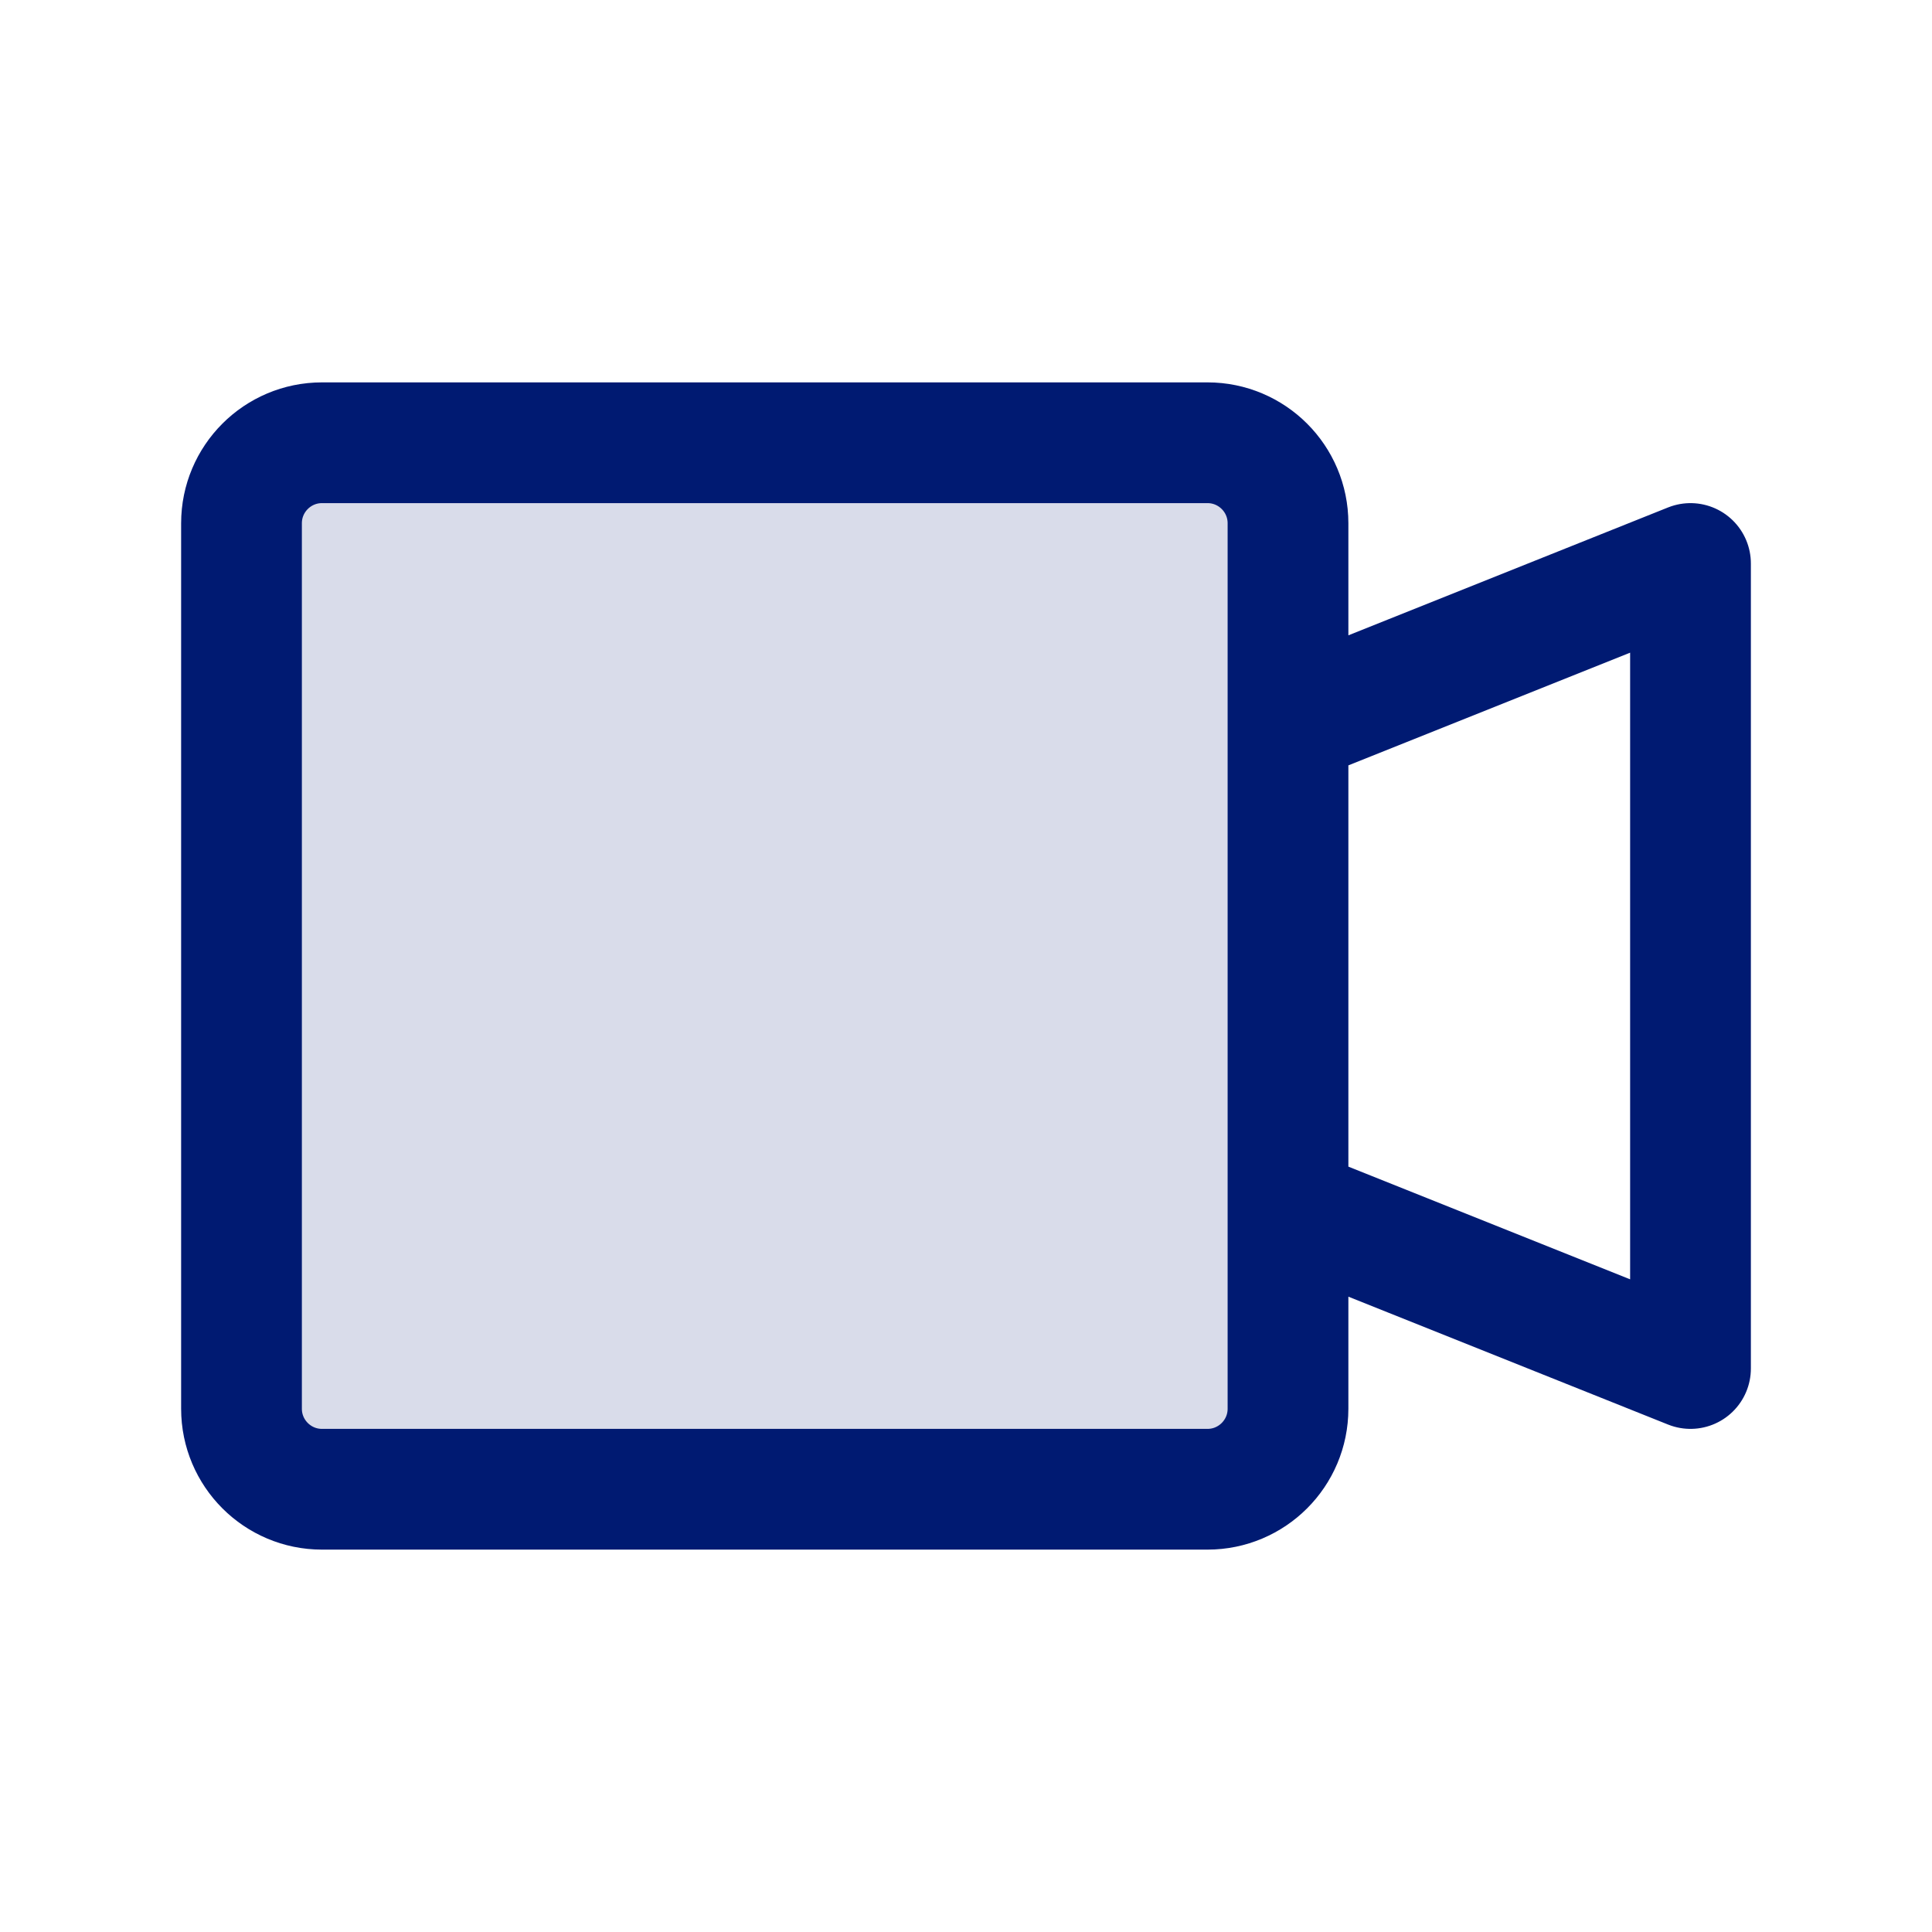 <?xml version="1.0" encoding="utf-8"?><!-- Скачано с сайта svg4.ru / Downloaded from svg4.ru -->
<svg width="800px" height="800px" viewBox="0 0 24 24" fill="none" xmlns="http://www.w3.org/2000/svg">
<path opacity="0.15" d="M3 6.5C3 5.948 3.448 5.5 4 5.5H15C15.552 5.5 16 5.948 16 6.5V17.5C16 18.052 15.552 18.5 15 18.5H4C3.448 18.5 3 18.052 3 17.5V6.5Z" fill="#001A72"/>
<path d="M16 9L21 7V17L16 15M4 18.5H15C15.552 18.5 16 18.052 16 17.5V6.5C16 5.948 15.552 5.5 15 5.5H4C3.448 5.5 3 5.948 3 6.5V17.5C3 18.052 3.448 18.5 4 18.5Z" stroke="#001A72" stroke-width="1.5" stroke-linecap="round" stroke-linejoin="round"/>
</svg>